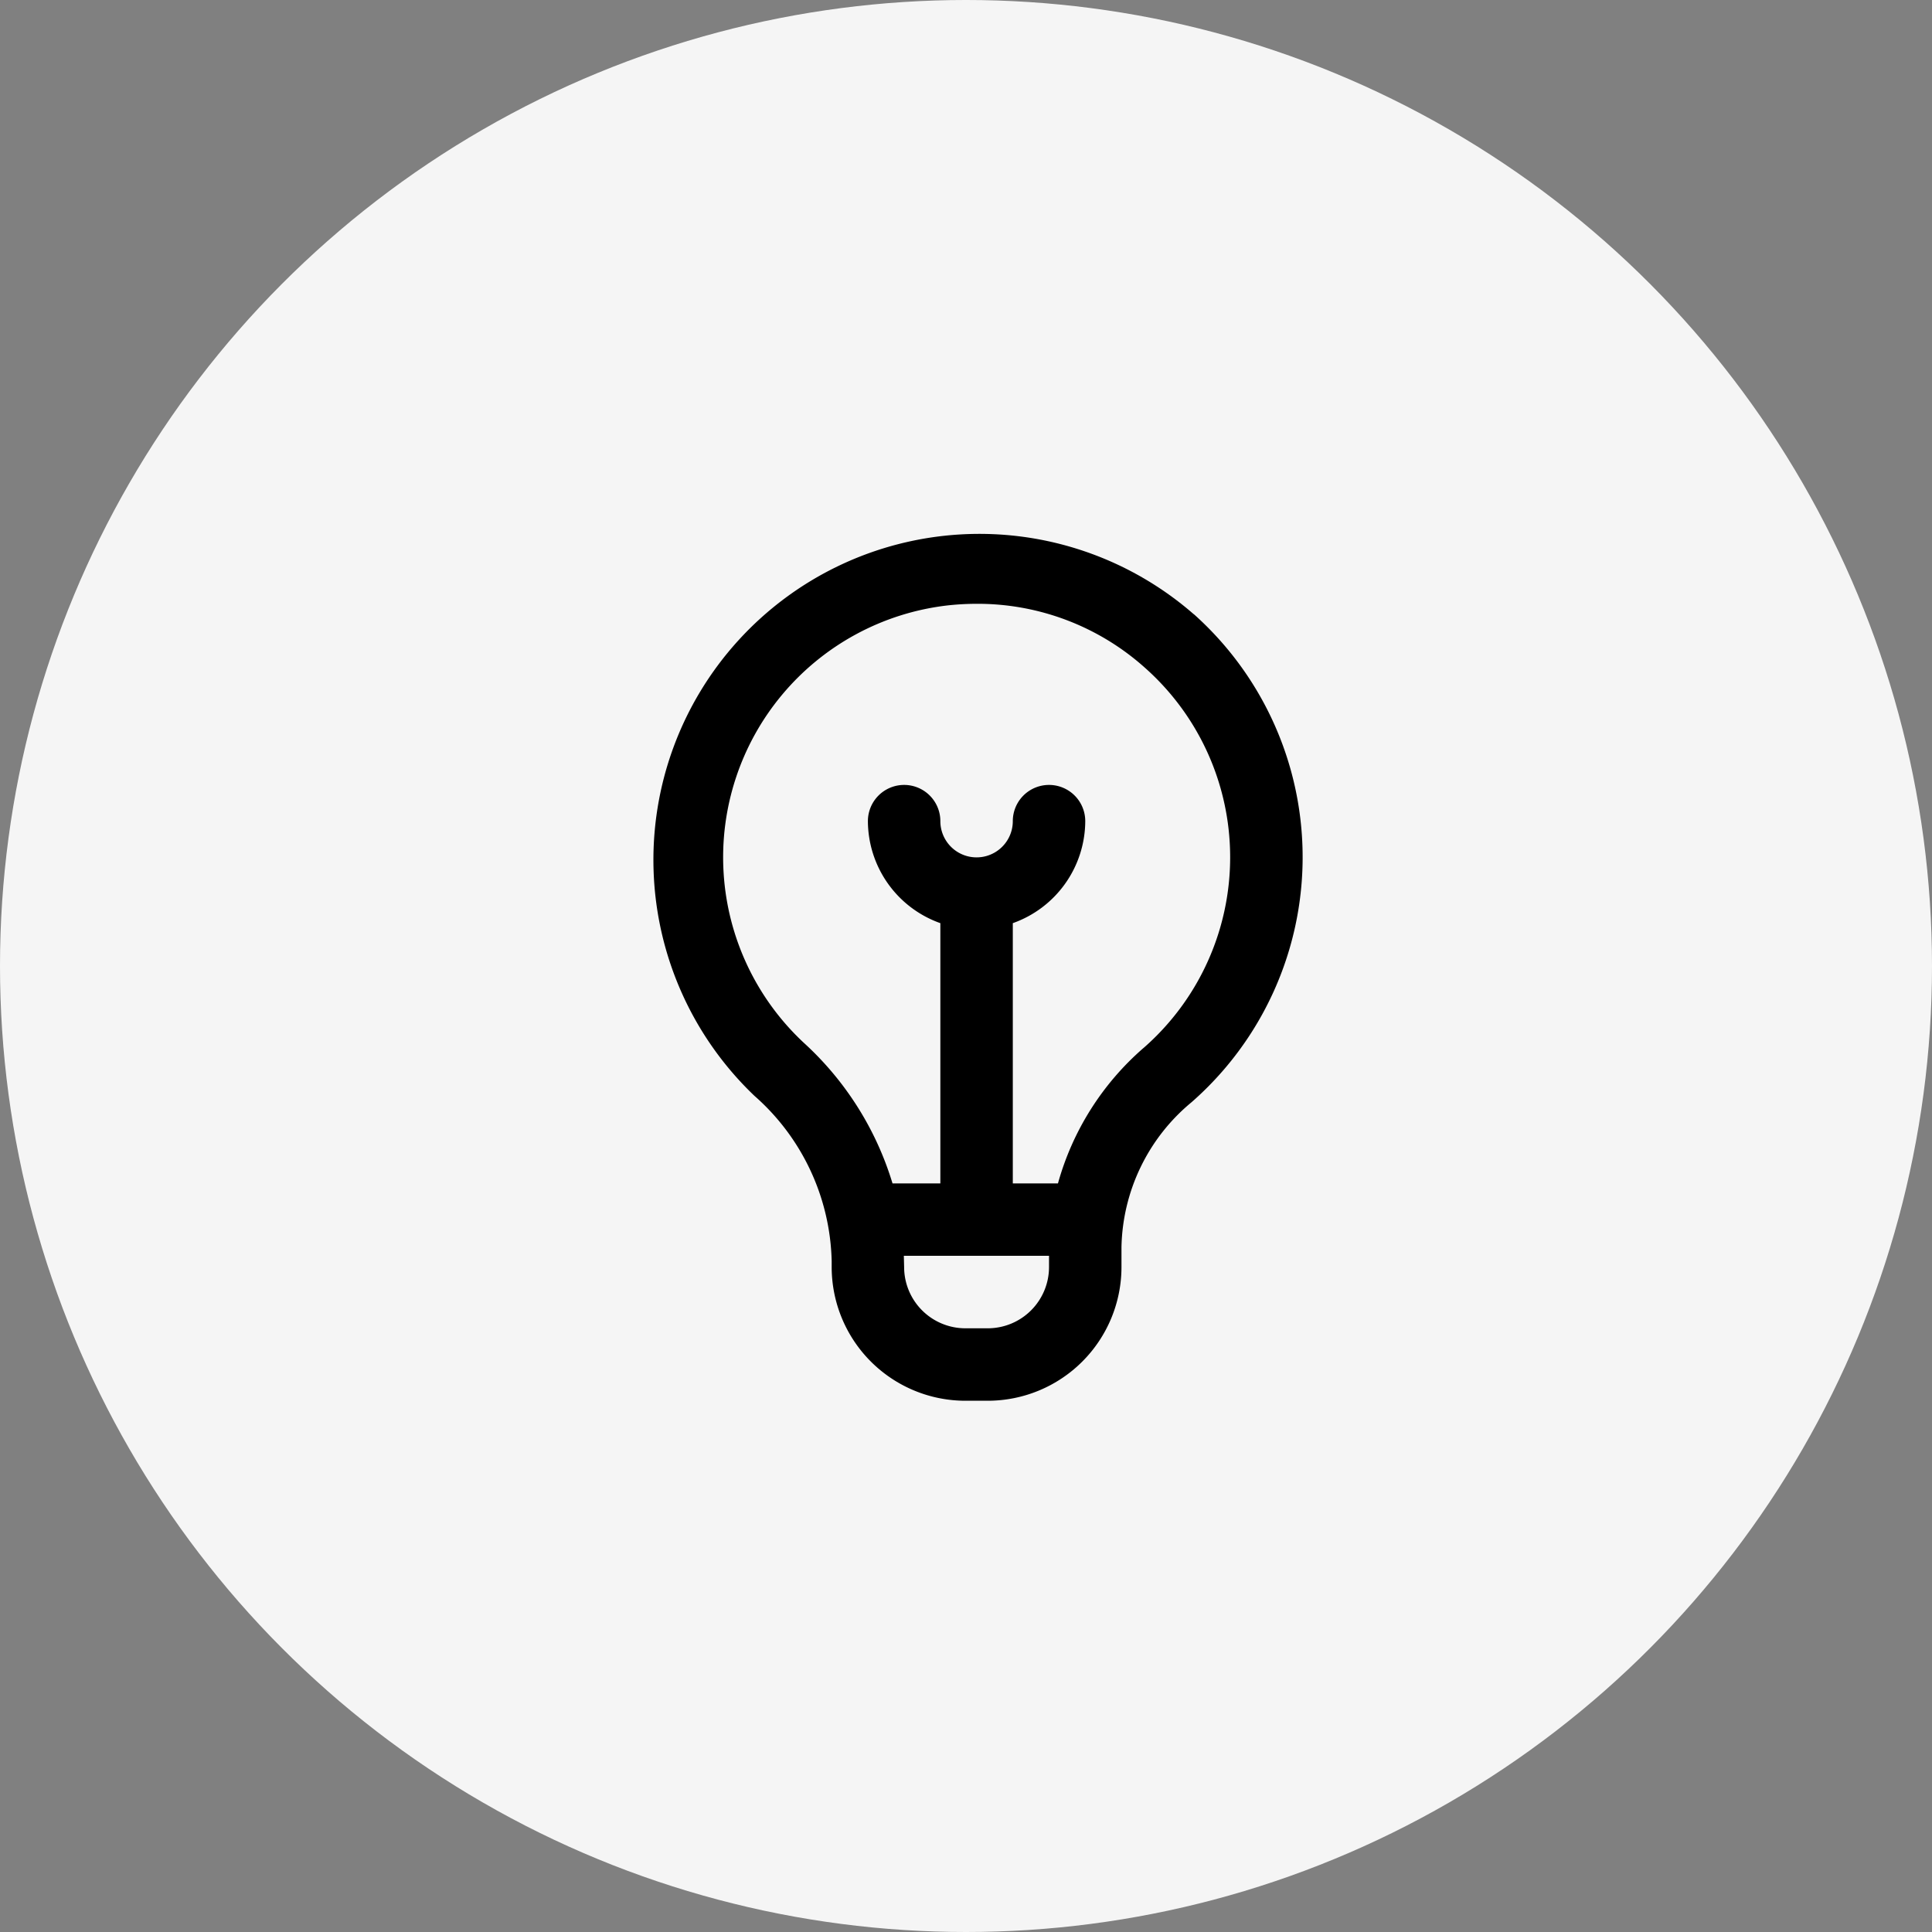 <svg xmlns="http://www.w3.org/2000/svg" width="80" height="80" viewBox="0 0 80 80">
  <rect x="0" y="0" width="80" height="80" fill="#808080" stroke="none"/>
  <g id="Group_12069" data-name="Group 12069" transform="translate(-1184 -2138)">
    <g id="Group_12017" data-name="Group 12017">
      <circle id="Ellipse_711" data-name="Ellipse 711" cx="40" cy="40" r="40" transform="translate(1184 2138)" fill="#f5f5f5"/>
      <path id="bulb" d="M25.491,3.43A13.5,13.5,0,0,0,7.3,23.373a9.394,9.394,0,0,1,3.2,6.848v.241A5.54,5.54,0,0,0,16.036,36h.93A5.54,5.54,0,0,0,22.5,30.463V29.64a7.984,7.984,0,0,1,2.9-6,13.49,13.49,0,0,0,.093-20.213ZM16.966,33h-.93A2.538,2.538,0,0,1,13.5,30.463s-.01-.39-.012-.465H19.5v.465A2.538,2.538,0,0,1,16.966,33Zm6.449-11.61A11.5,11.5,0,0,0,19.87,27H18V16.224A4.5,4.5,0,0,0,21,12a1.5,1.5,0,0,0-3,0,1.5,1.5,0,1,1-3,0,1.5,1.5,0,0,0-3,0,4.5,4.5,0,0,0,3,4.224V27H13.019a12.95,12.95,0,0,0-3.672-5.821A10.5,10.5,0,0,1,15.273,3.07,11.177,11.177,0,0,1,16.515,3a10.38,10.38,0,0,1,6.977,2.667,10.488,10.488,0,0,1-.072,15.72Z" transform="translate(1207.938 2160.002)"/>
    </g>
  </g>
</svg>
